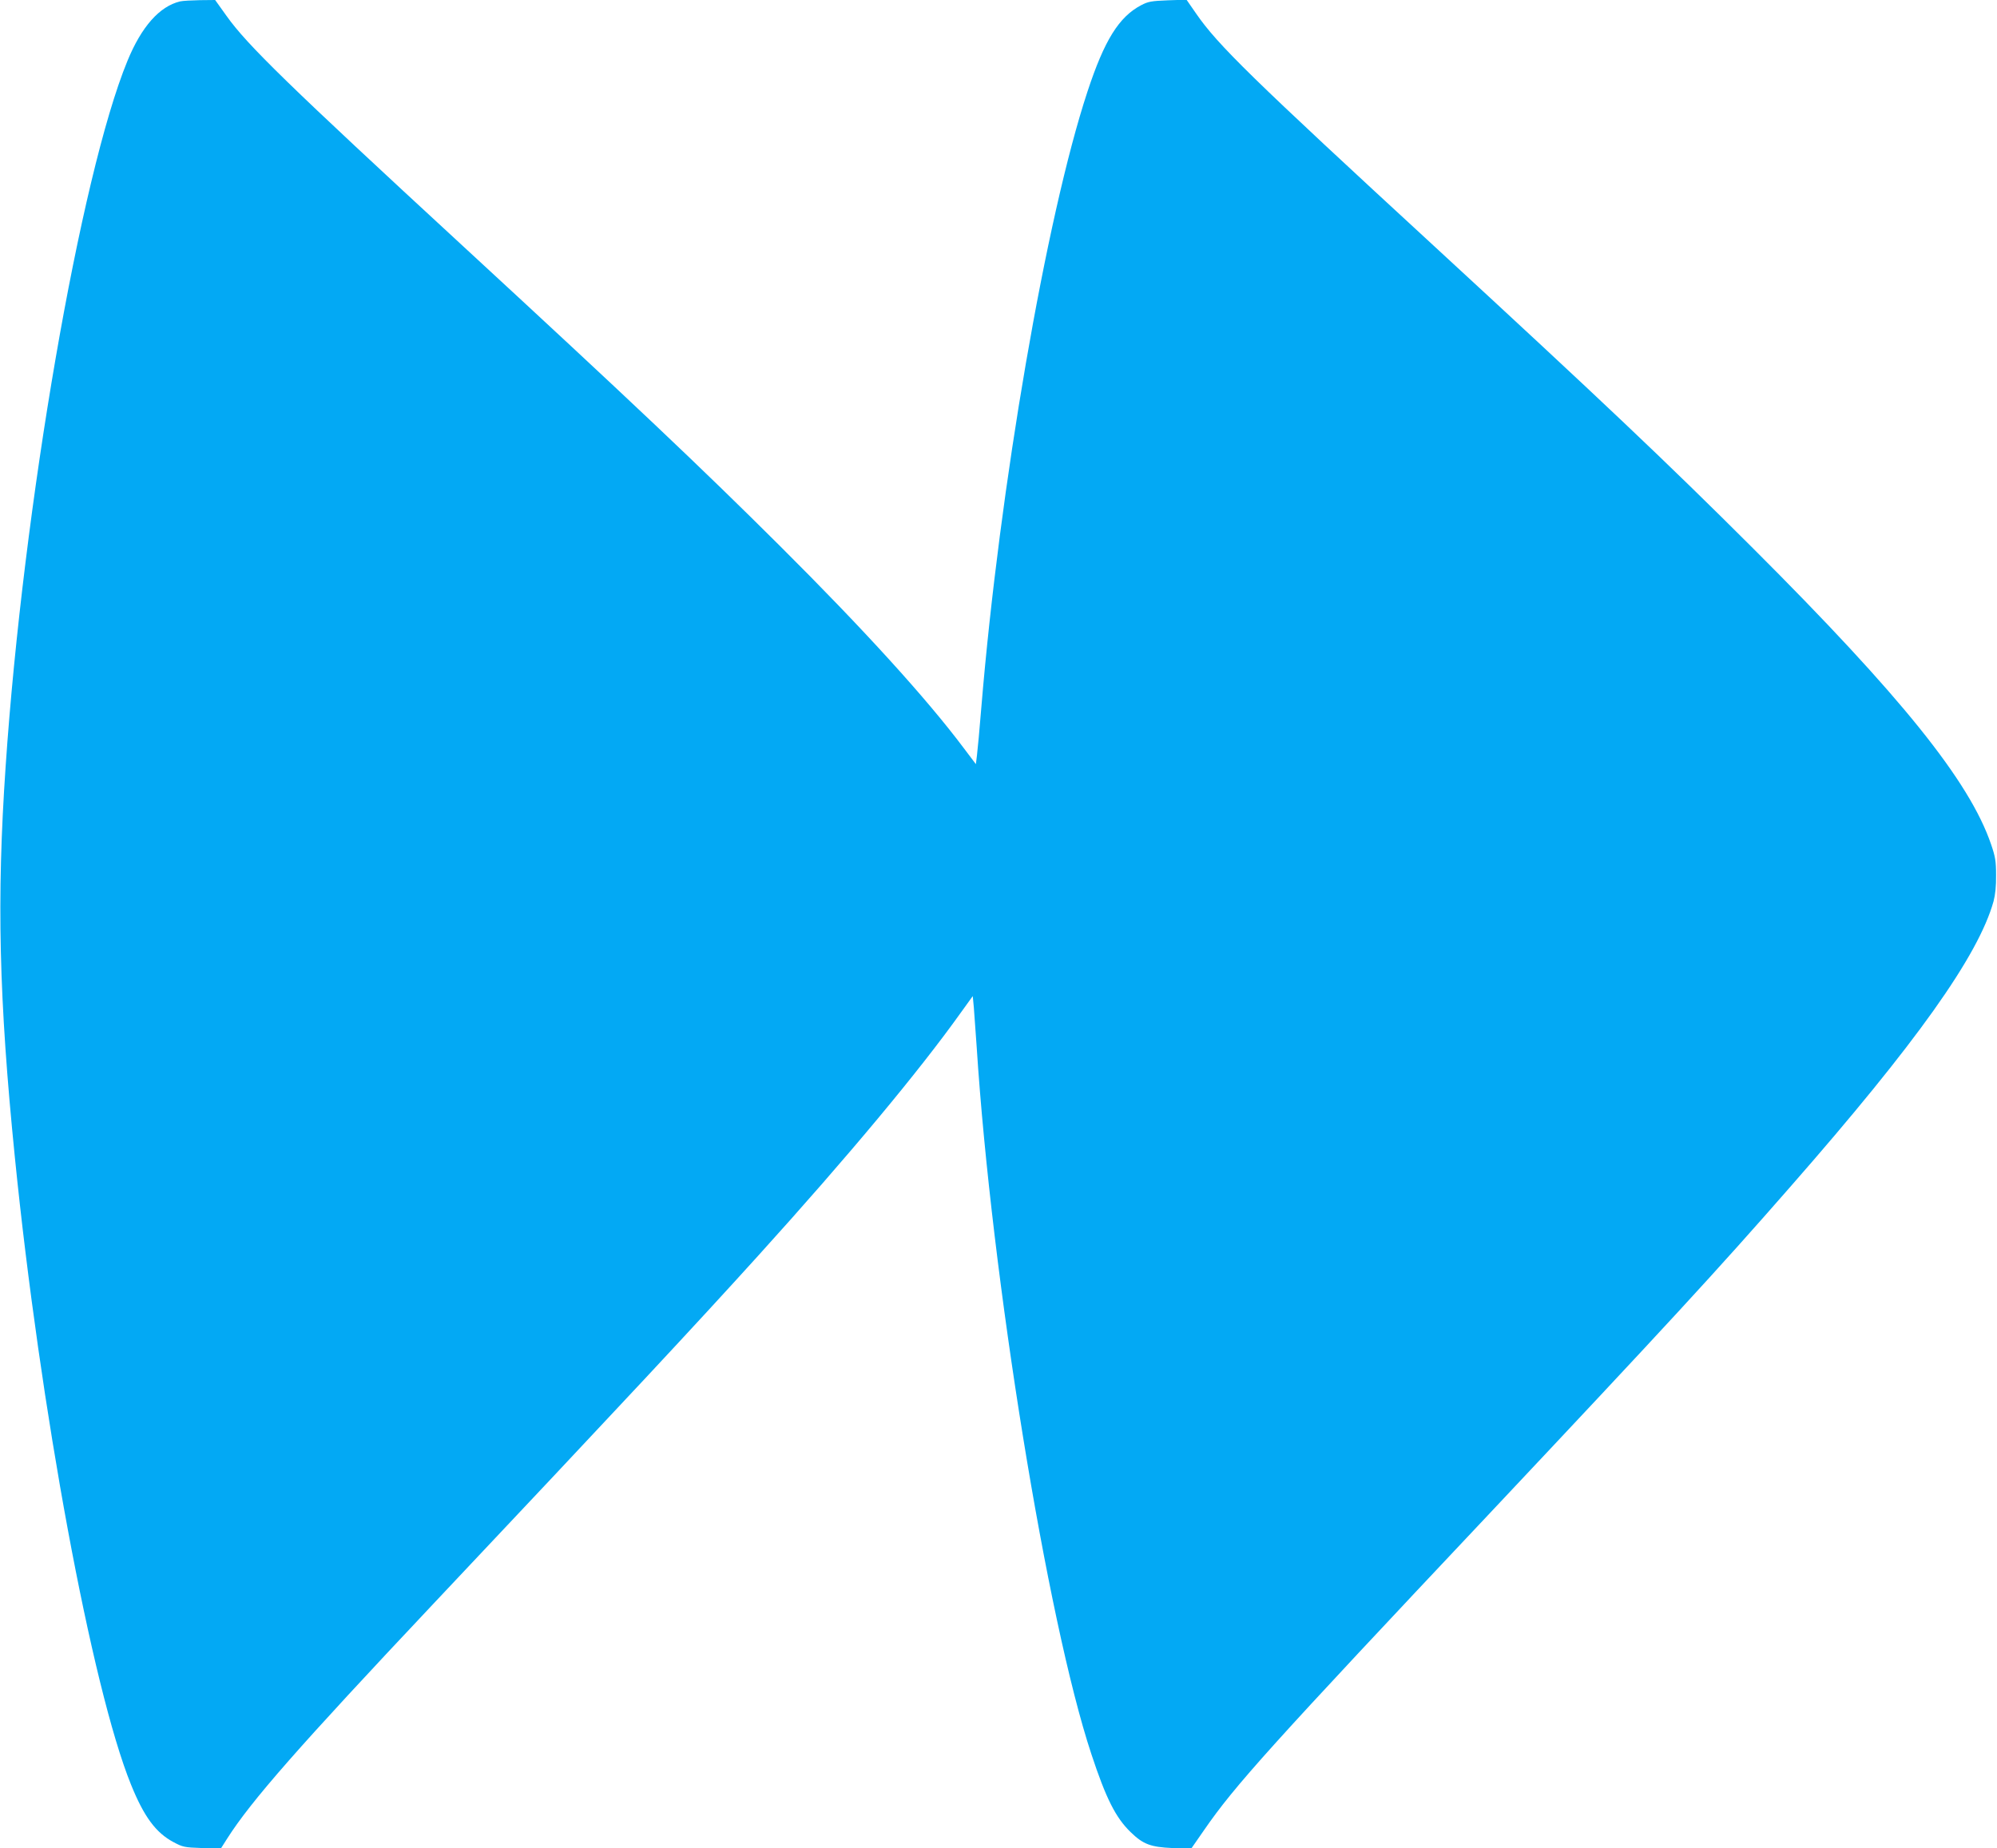 <?xml version="1.0" standalone="no"?>
<!DOCTYPE svg PUBLIC "-//W3C//DTD SVG 20010904//EN"
 "http://www.w3.org/TR/2001/REC-SVG-20010904/DTD/svg10.dtd">
<svg version="1.0" xmlns="http://www.w3.org/2000/svg"
 width="1280pt" height="1185pt" viewBox="0 0 1280 1185"
 preserveAspectRatio="xMidYMid meet">
<g transform="translate(0,1185) scale(0.1,-0.1)"
fill="#03a9f4" stroke="none">
<path d="M1154 11841 c-132 -32 -247 -162 -337 -381 -301 -731 -668 -2856
-781 -4525 -58 -847 -43 -1487 59 -2502 162 -1614 494 -3407 745 -4025 83
-205 159 -308 272 -368 60 -32 69 -34 183 -38 l120 -4 40 63 c154 243 460 591
1320 1504 1234 1309 1675 1782 2085 2235 581 642 1032 1184 1300 1560 l75 104
7 -74 c3 -41 11 -154 18 -250 95 -1475 452 -3681 735 -4535 94 -285 156 -408
252 -501 80 -78 129 -96 268 -102 l120 -4 84 121 c197 285 418 531 1836 2036
1127 1198 1448 1546 1920 2086 808 922 1206 1482 1303 1831 11 42 17 97 16
168 0 90 -5 118 -32 197 -138 405 -578 951 -1526 1898 -557 556 -973 950
-2036 1930 -1179 1086 -1395 1297 -1534 1499 l-61 88 -120 -4 c-105 -4 -126
-8 -170 -31 -143 -75 -236 -224 -345 -555 -264 -801 -563 -2536 -680 -3947
-11 -137 -24 -276 -28 -307 l-7 -57 -77 102 c-239 319 -639 759 -1178 1296
-503 501 -960 934 -2030 1921 -1120 1033 -1386 1292 -1518 1478 l-73 102 -97
-1 c-53 -1 -111 -4 -128 -8z"/>
</g>
</svg>
